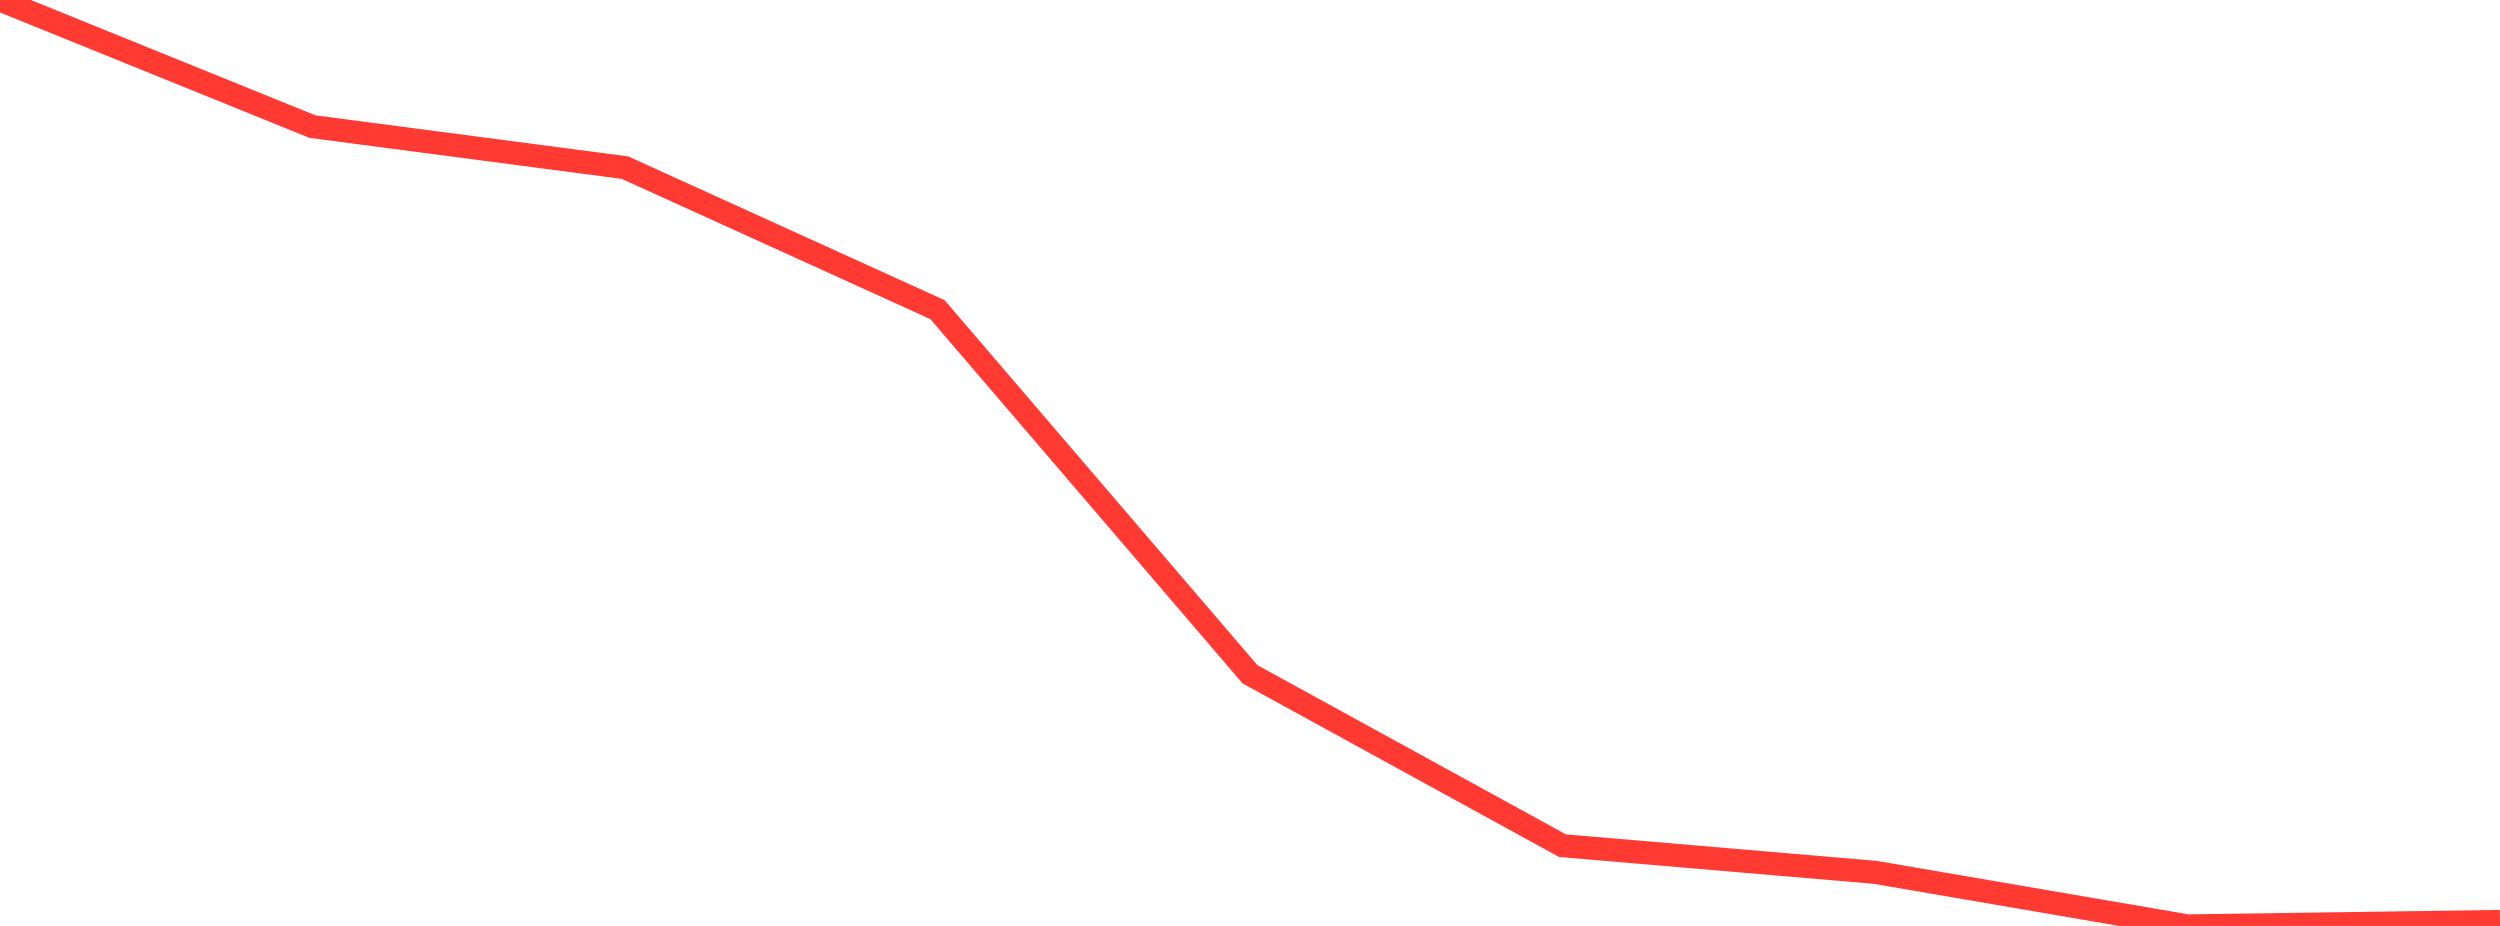 <?xml version="1.0" standalone="no"?>
<!DOCTYPE svg PUBLIC "-//W3C//DTD SVG 1.1//EN" "http://www.w3.org/Graphics/SVG/1.1/DTD/svg11.dtd">

<svg width="135" height="50" viewBox="0 0 135 50" preserveAspectRatio="none" 
  xmlns="http://www.w3.org/2000/svg"
  xmlns:xlink="http://www.w3.org/1999/xlink">


<polyline points="0.0, 0.0 16.875, 6.838 33.75, 9.053 50.625, 16.722 67.5, 36.412 84.375, 45.667 101.25, 47.106 118.125, 50.0 135.0, 49.759" fill="none" stroke="#ff3a33" stroke-width="1.25"/>

</svg>